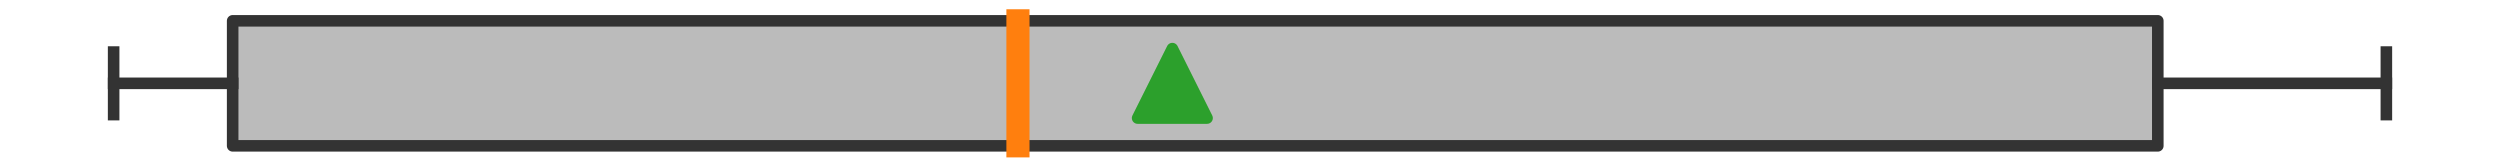 <?xml version="1.0" encoding="utf-8" standalone="no"?>
<!DOCTYPE svg PUBLIC "-//W3C//DTD SVG 1.1//EN"
  "http://www.w3.org/Graphics/SVG/1.1/DTD/svg11.dtd">
<svg xmlns:xlink="http://www.w3.org/1999/xlink" width="216pt" height="14.4pt" viewBox="0 0 216 14.4" xmlns="http://www.w3.org/2000/svg" version="1.1">
 <defs>
  <style type="text/css">*{stroke-linejoin: round; stroke-linecap: butt}</style>
 </defs>
 <g id="figure_1">
  <g id="patch_1">
   <path d="M 0 14.4 
L 216 14.4 
L 216 0 
L 0 0 
z
" style="fill: #ffffff"/>
  </g>
  <g id="axes_1">
   <g id="patch_2">
    <path d="M 20.102 12.6 
L 20.102 1.8 
L 186.434 1.8 
L 186.434 12.6 
L 20.102 12.6 
z
" clip-path="url(#pf471427367)" style="fill: #bbbbbb; stroke: #333333; stroke-linejoin: miter"/>
   </g>
   <g id="line2d_1">
    <path d="M 20.102 7.2 
L 9.818 7.2 
" clip-path="url(#pf471427367)" style="fill: none; stroke: #333333; stroke-linecap: square"/>
   </g>
   <g id="line2d_2">
    <path d="M 186.434 7.2 
L 206.182 7.2 
" clip-path="url(#pf471427367)" style="fill: none; stroke: #333333; stroke-linecap: square"/>
   </g>
   <g id="line2d_3">
    <path d="M 9.818 9.9 
L 9.818 4.5 
" clip-path="url(#pf471427367)" style="fill: none; stroke: #333333; stroke-linecap: square"/>
   </g>
   <g id="line2d_4">
    <path d="M 206.182 9.9 
L 206.182 4.5 
" clip-path="url(#pf471427367)" style="fill: none; stroke: #333333; stroke-linecap: square"/>
   </g>
   <g id="line2d_5"/>
   <g id="line2d_6">
    <path d="M 87.951 12.6 
L 87.951 1.8 
" clip-path="url(#pf471427367)" style="fill: none; stroke: #ff7f0e; stroke-width: 2; stroke-linecap: square"/>
   </g>
   <g id="line2d_7">
    <defs>
     <path id="mc44928b12d" d="M 0 -3 
L -3 3 
L 3 3 
z
" style="stroke: #2ca02c; stroke-linejoin: miter"/>
    </defs>
    <g clip-path="url(#pf471427367)">
     <use xlink:href="#mc44928b12d" x="101.29" y="7.2" style="fill: #2ca02c; stroke: #2ca02c; stroke-linejoin: miter"/>
    </g>
   </g>
  </g>
 </g>
 <defs>
  <clipPath id="pf471427367">
   <rect x="0" y="-28.8" width="216" height="72"/>
  </clipPath>
 </defs>
</svg>
